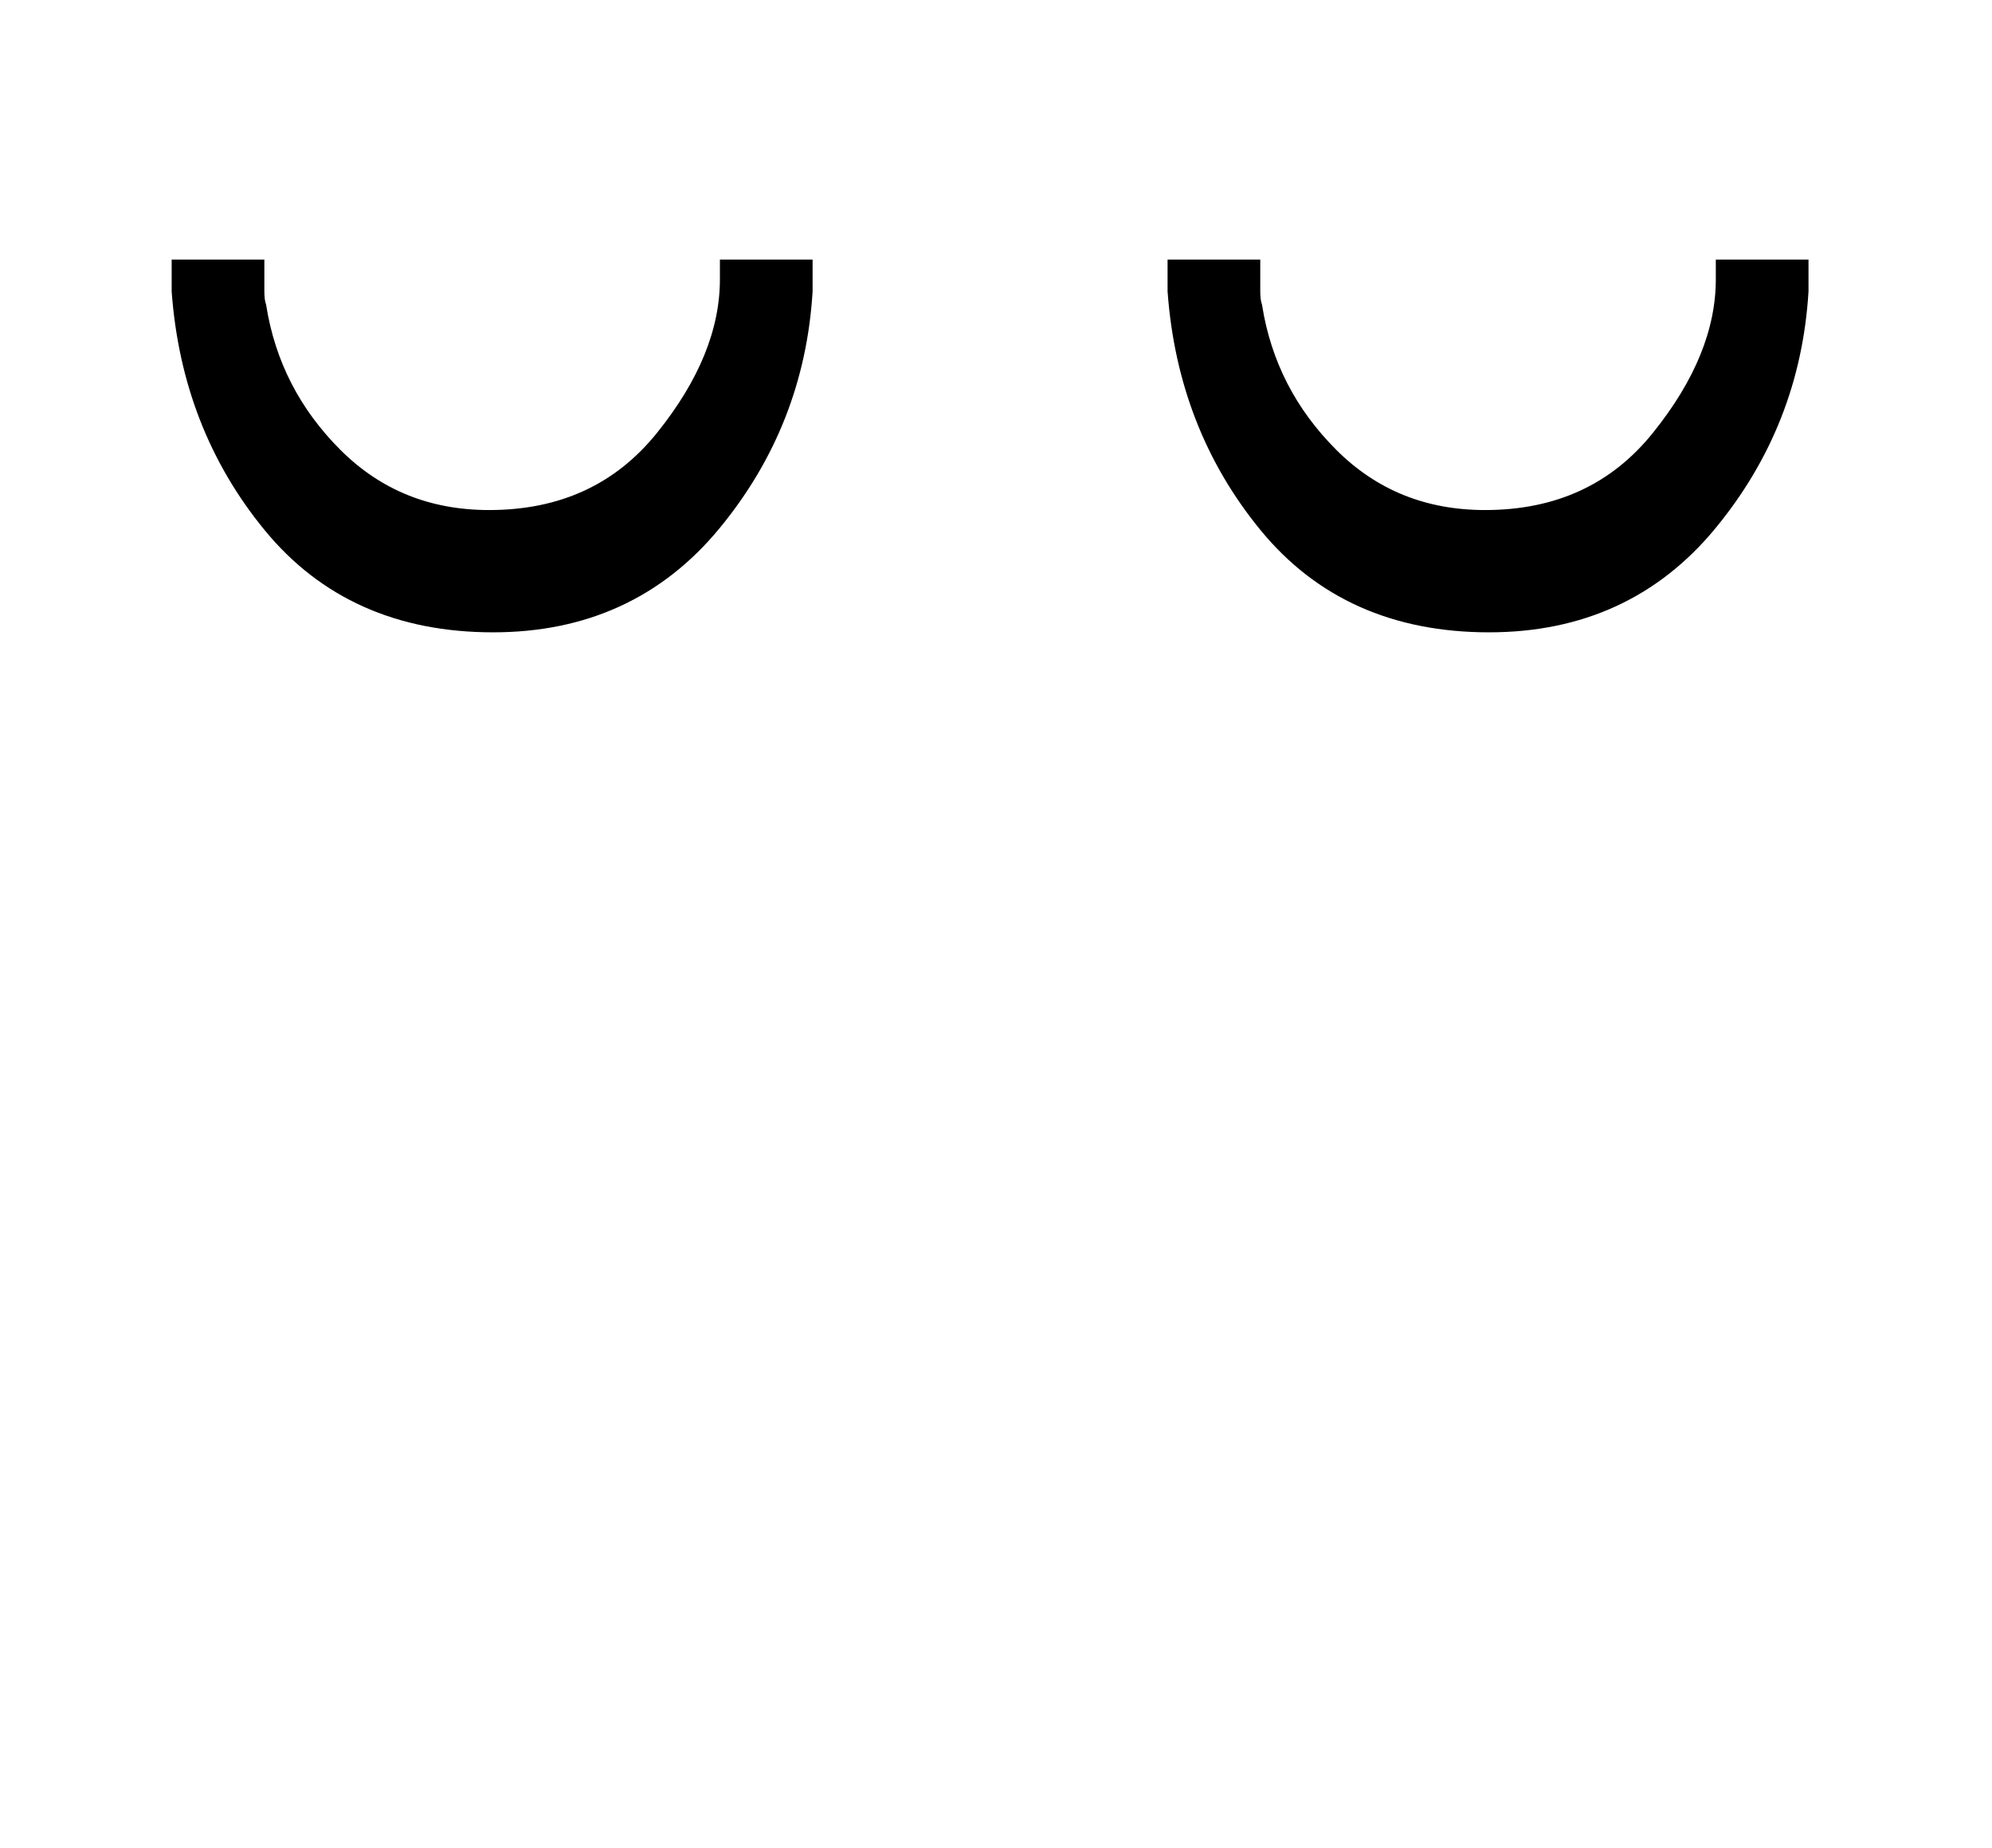 <?xml version="1.0" standalone="no"?>
<!DOCTYPE svg PUBLIC "-//W3C//DTD SVG 1.1//EN" "http://www.w3.org/Graphics/SVG/1.1/DTD/svg11.dtd">
<svg xmlns:xlink="http://www.w3.org/1999/xlink" width="2.346ex" height="2.176ex" style="vertical-align: 0; margin-bottom: -1.171ex;" viewBox="0 -432.6 1010 936.9" xmlns="http://www.w3.org/2000/svg">
<defs>
<path stroke-width="10" id="E1-MJMAIN-2D8" d="M250 515Q179 515 138 565T92 683V694H129V689Q129 688 129 683T130 675Q137 631 169 599T248 567Q304 567 337 608T370 689V694H407V683Q403 617 361 566T250 515Z"></path>
</defs>
<g stroke="currentColor" fill="currentColor" stroke-width="0" transform="matrix(1 0 0 -1 0 0)">
 <use xlink:href="#E1-MJMAIN-2D8" x="0" y="-398"></use>
<g transform="translate(505,0)">
 <use xlink:href="#E1-MJMAIN-2D8" x="0" y="-398"></use>
</g>
</g>
</svg>